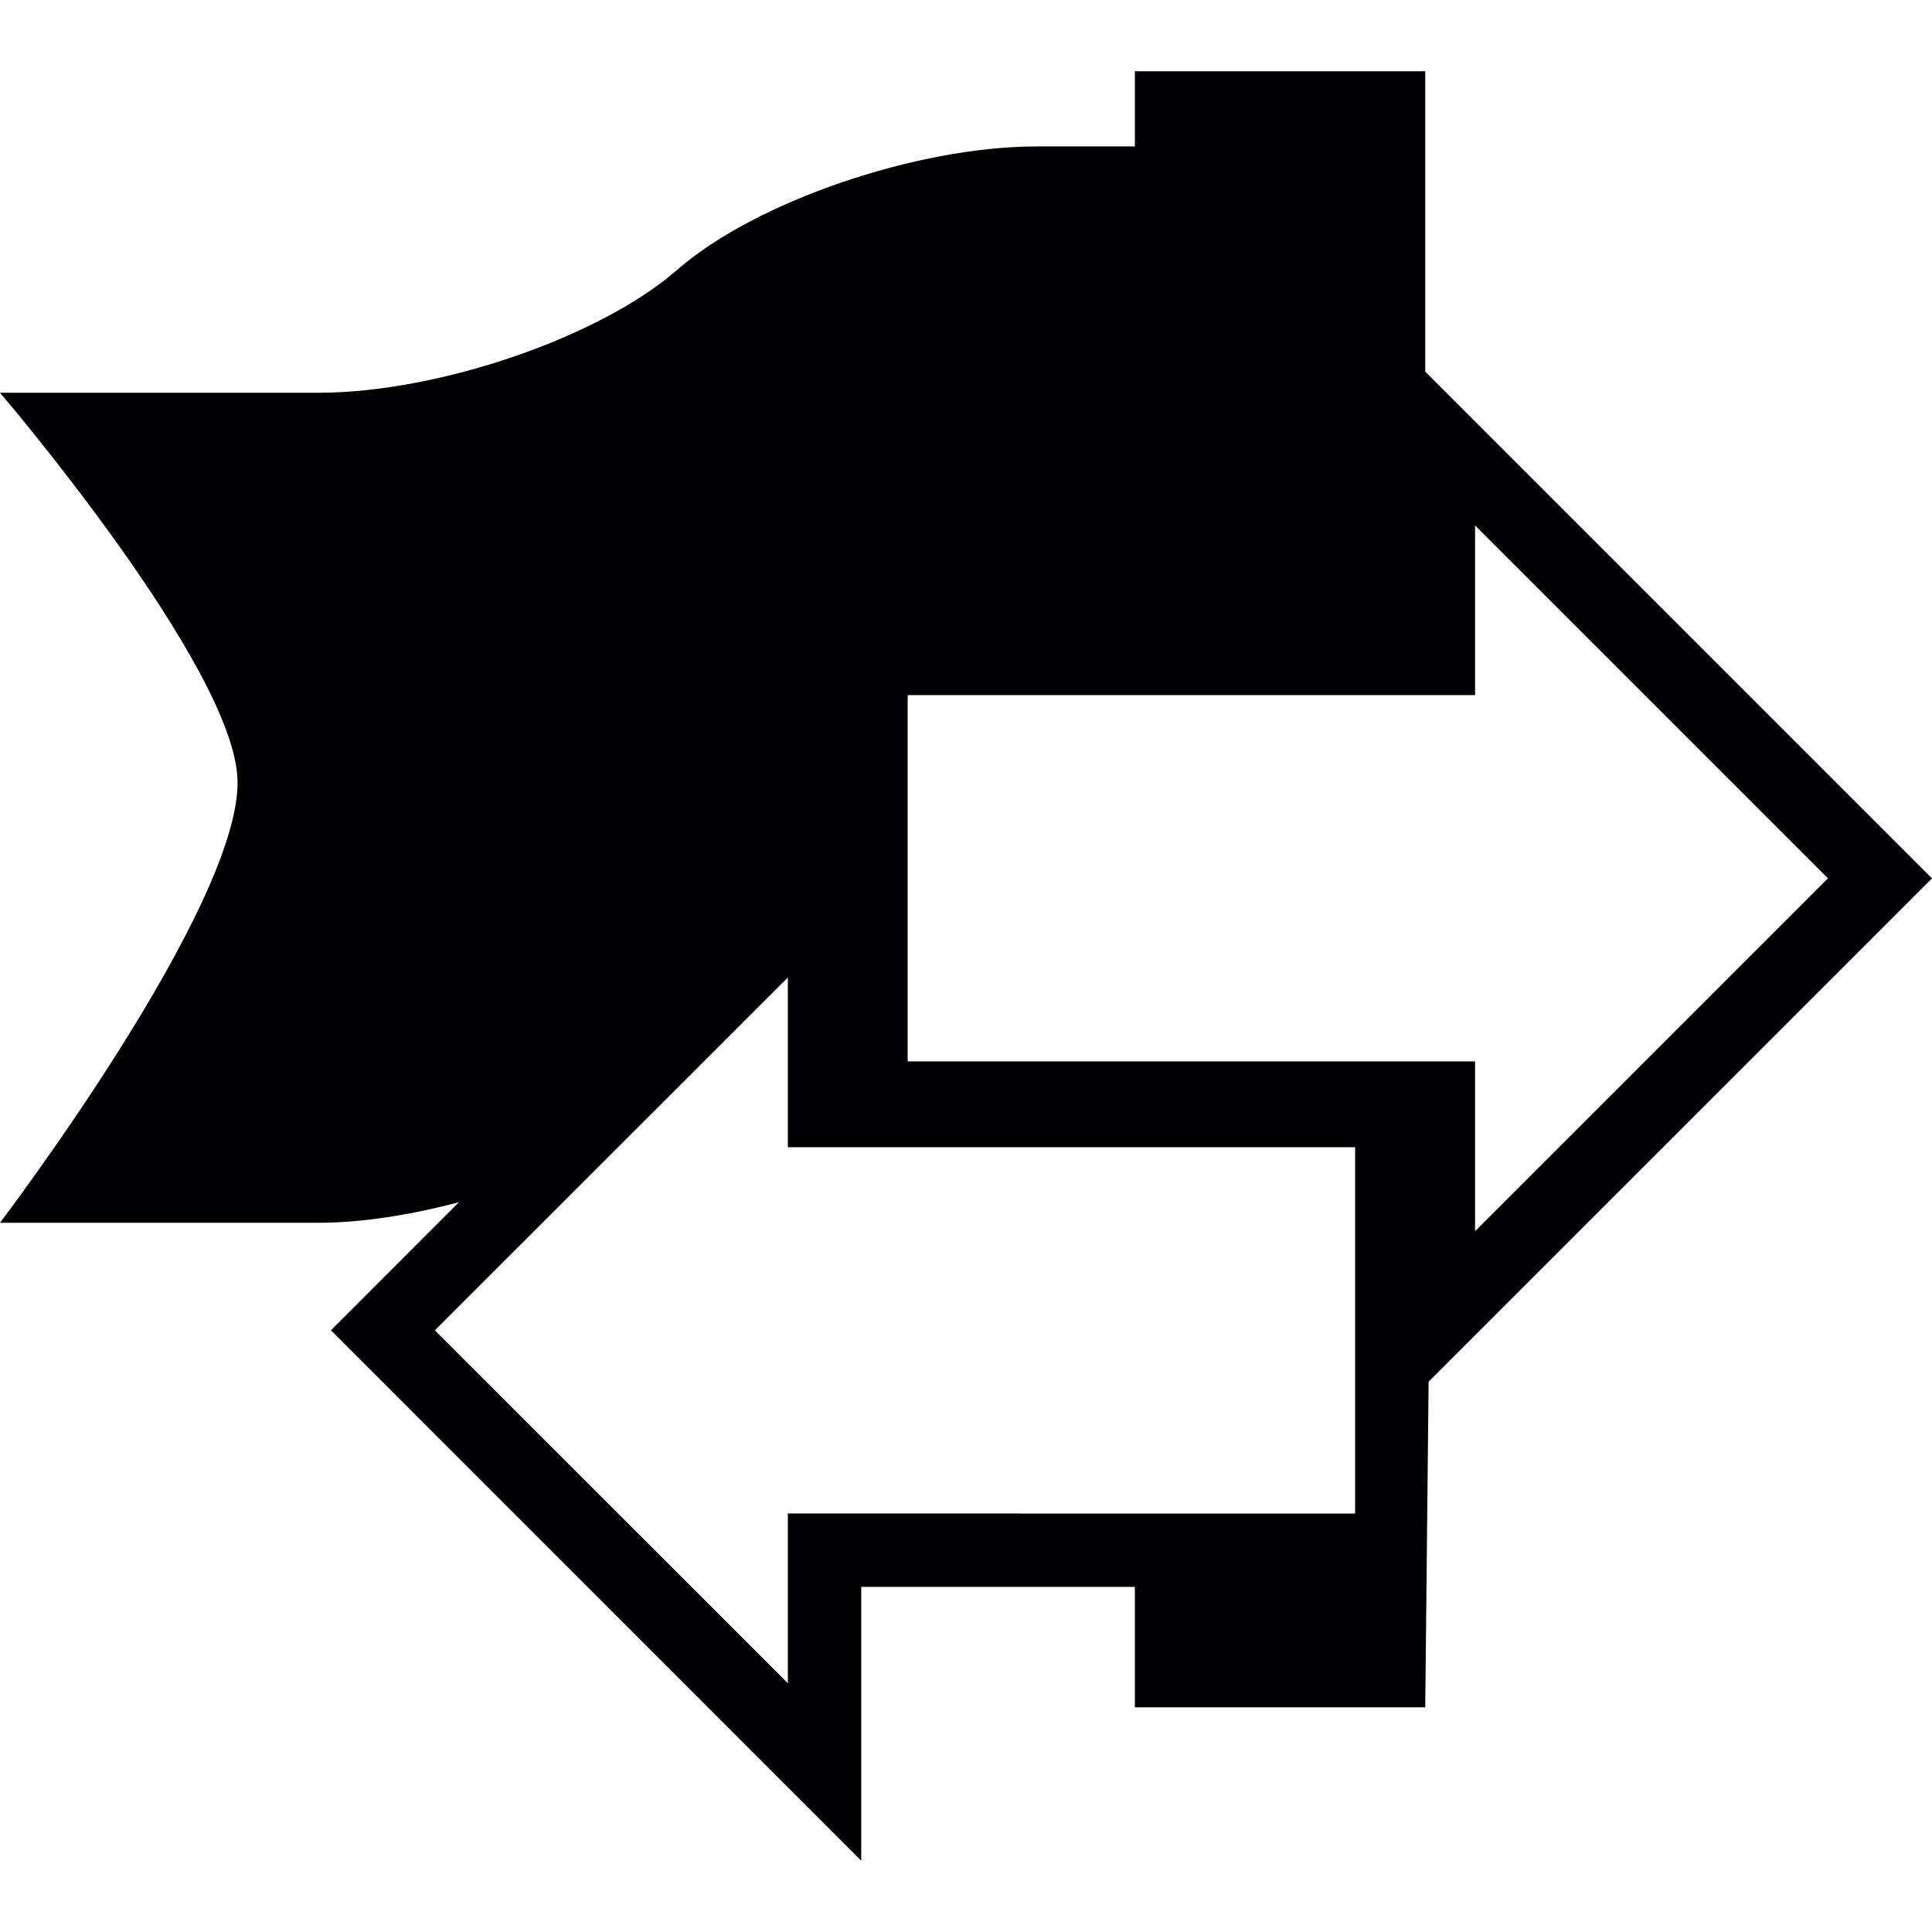 <?xml version="1.0" encoding="iso-8859-1"?>
<!-- Uploaded to: SVG Repo, www.svgrepo.com, Generator: SVG Repo Mixer Tools -->
<svg height="800px" width="800px" version="1.1" id="Capa_1" xmlns="http://www.w3.org/2000/svg" xmlns:xlink="http://www.w3.org/1999/xlink" 
	 viewBox="0 0 167.496 167.496" xml:space="preserve">
<g>
	<path style="fill:#010002;" d="M123.854,119.788l43.642-43.636l-43.934-43.934V6.179H98.388v6.516h-8.521
		c-10.418,0-24.422,4.809-31.135,10.681S38.003,34.05,27.585,34.05H0c0,0,20.305,23.724,20.592,33.558
		C20.914,78.497,0,106.01,0,106.01h27.585c3.783,0,8.014-0.68,12.202-1.784l-11.098,11.104l45.975,45.987v-23.742h23.724v10.442
		h25.174L123.854,119.788z M127.882,45.554l30.592,30.592l-30.592,30.592v-14.72H78.691V60.262h49.191V45.554z M68.303,131.214
		v14.72l-30.604-30.598l30.604-30.592v14.714h49.179v31.762L68.303,131.214L68.303,131.214z"/>
</g>
</svg>